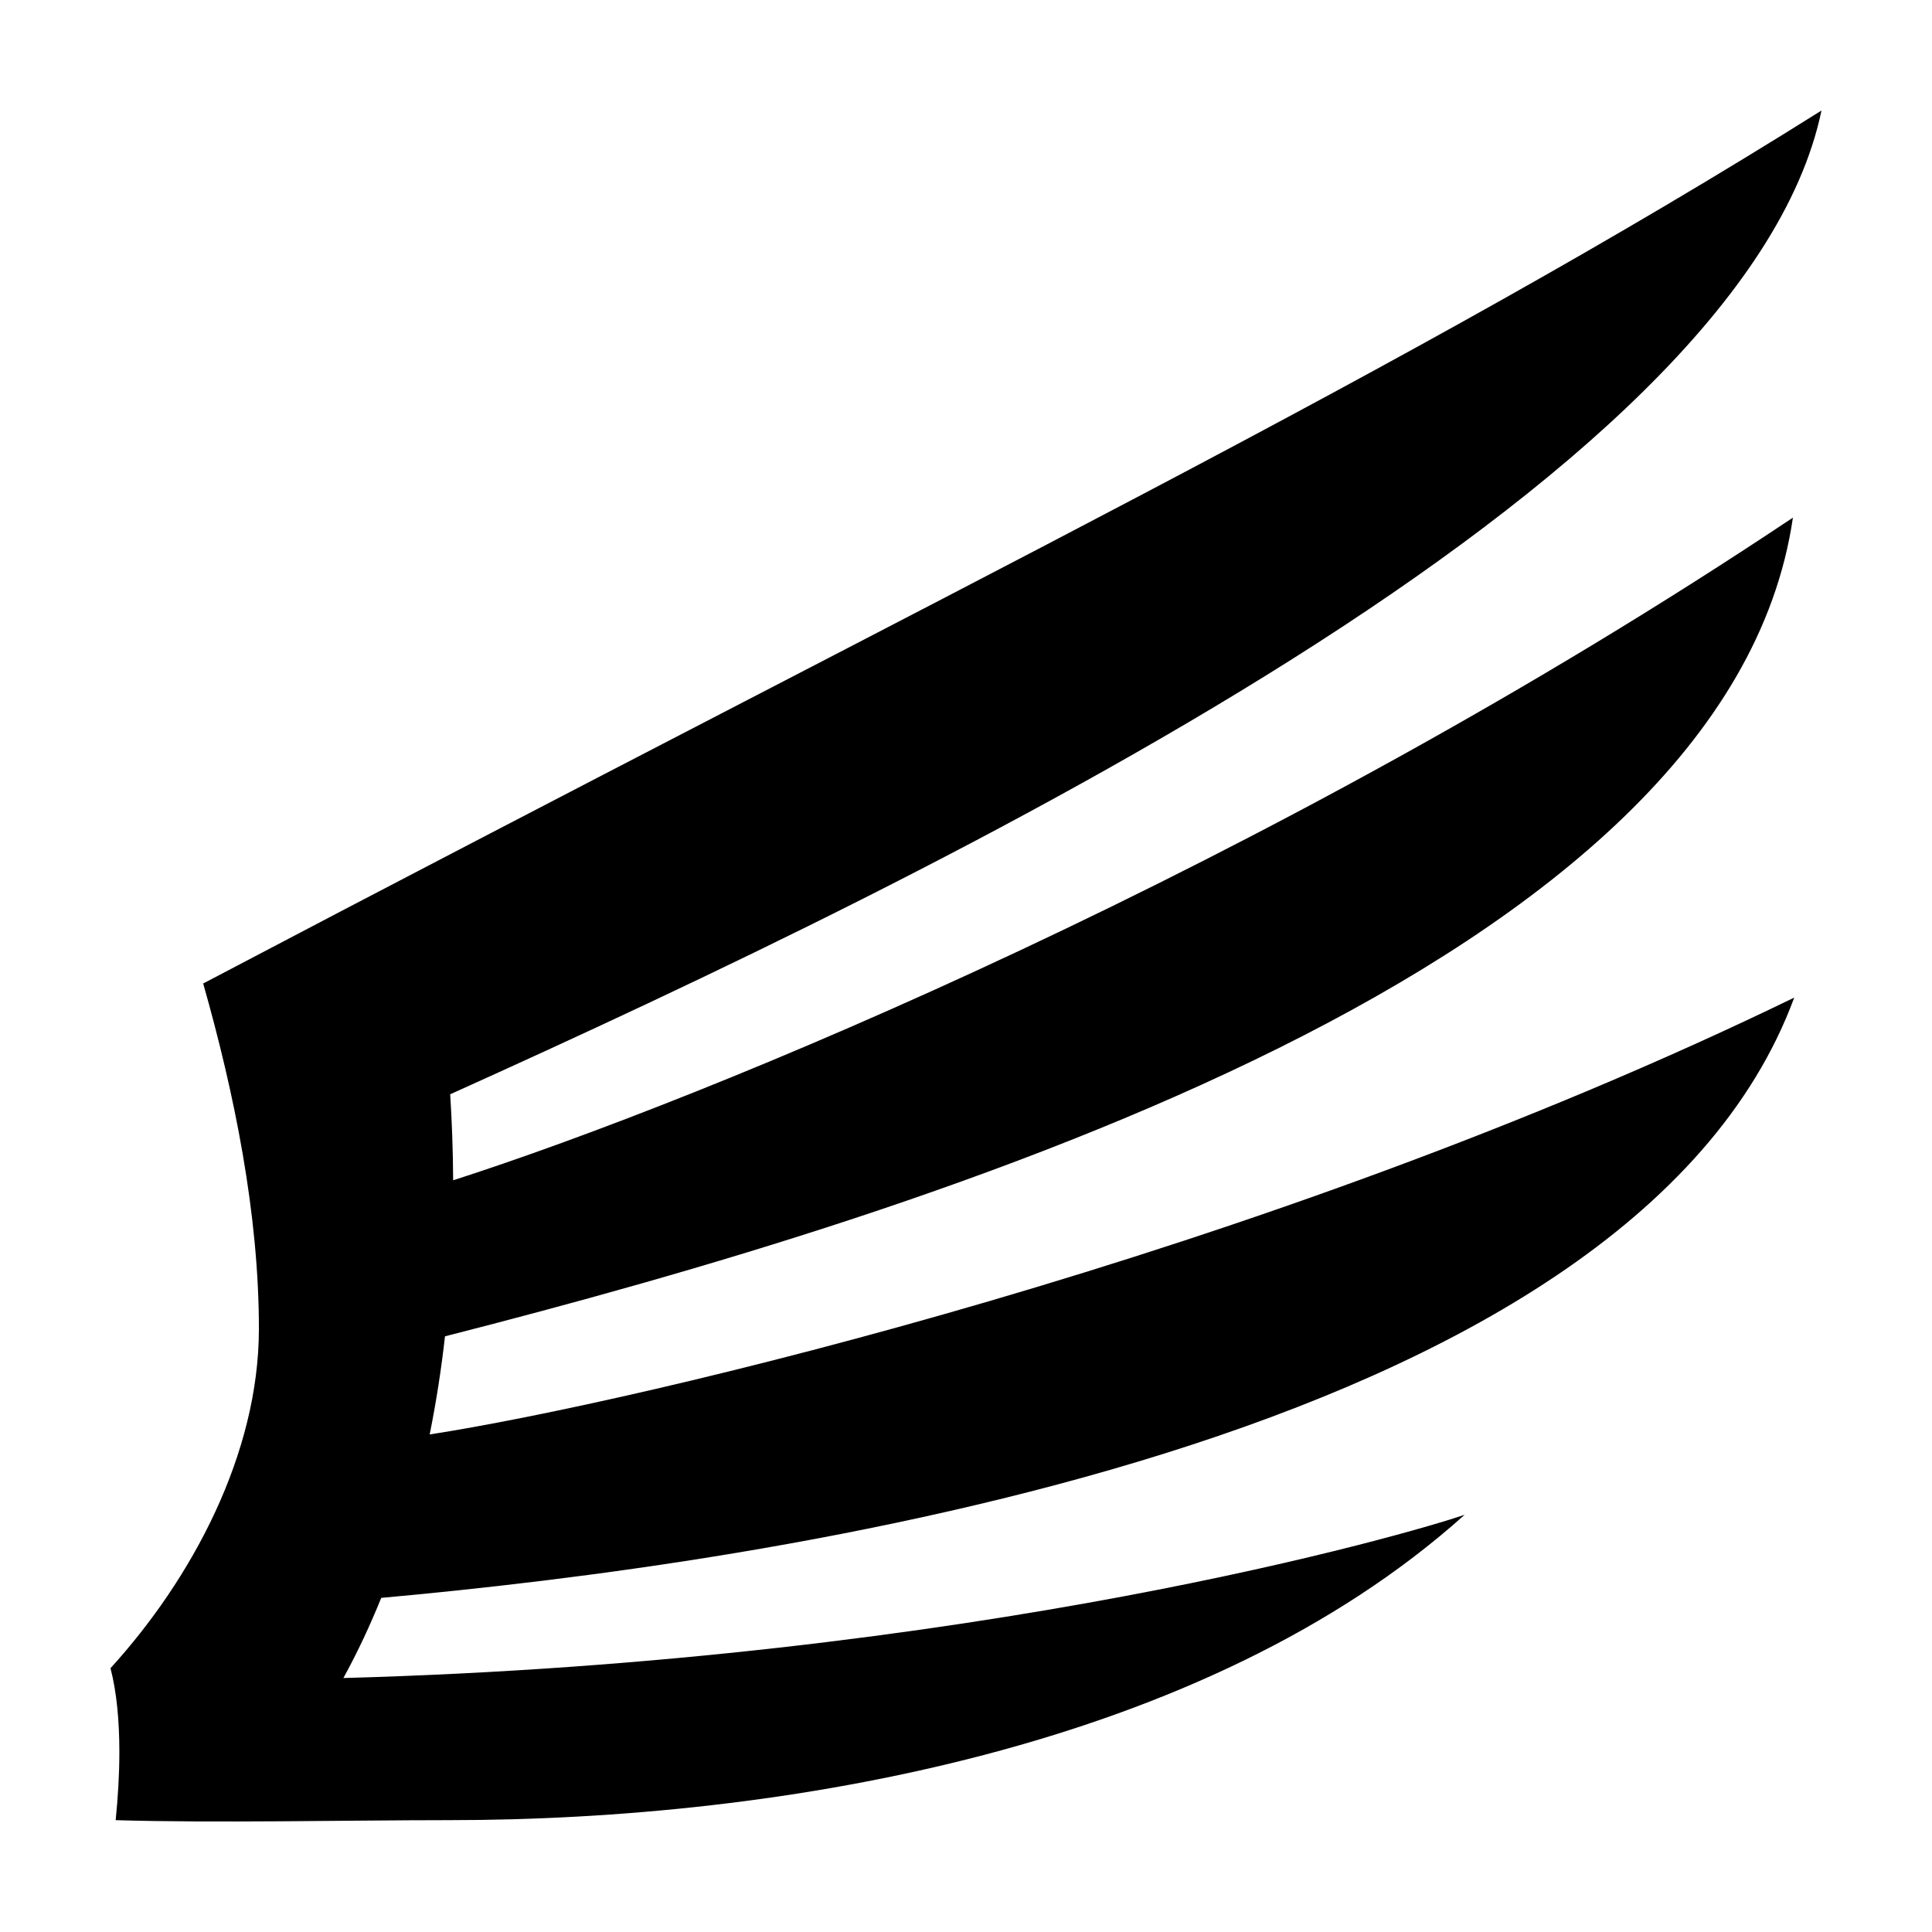 <?xml version="1.0" encoding="UTF-8"?>
<!-- Uploaded to: ICON Repo, www.svgrepo.com, Generator: ICON Repo Mixer Tools -->
<svg fill="#000000" width="800px" height="800px" version="1.1" viewBox="144 144 512 512" xmlns="http://www.w3.org/2000/svg">
 <path d="m261.93 498.14c130.25-33.246 339.86-98.137 357.21-216.96-138.92 92.781-287.98 154.07-355.05 175.61-0.047-8.273-0.344-15.945-0.785-22.793 131.22-59.164 342.7-161.49 363.41-260.71-108.76 68.336-226.61 124.98-428.87 231.35 8.262 29.059 14.766 61.035 14.766 91.473 0 33.176-17.707 66.234-39.328 89.98 1.684 6.484 2.348 14.211 2.348 22.199 0 6.019-0.379 12.188-0.977 18.07 25.922 0.797 62.109 0 88.188 0 88.484 0 200.52-19.184 269.3-80.926-13.773 4.734-129.01 38.641-297.14 43.262 3.805-6.922 7.109-14.035 10.027-21.242 98.82-8.938 330.61-40.273 374.46-159.08-141.08 68.539-307.07 107.33-361.62 115.77 1.777-8.801 3.102-17.508 4.055-25.996z"/>
</svg>
